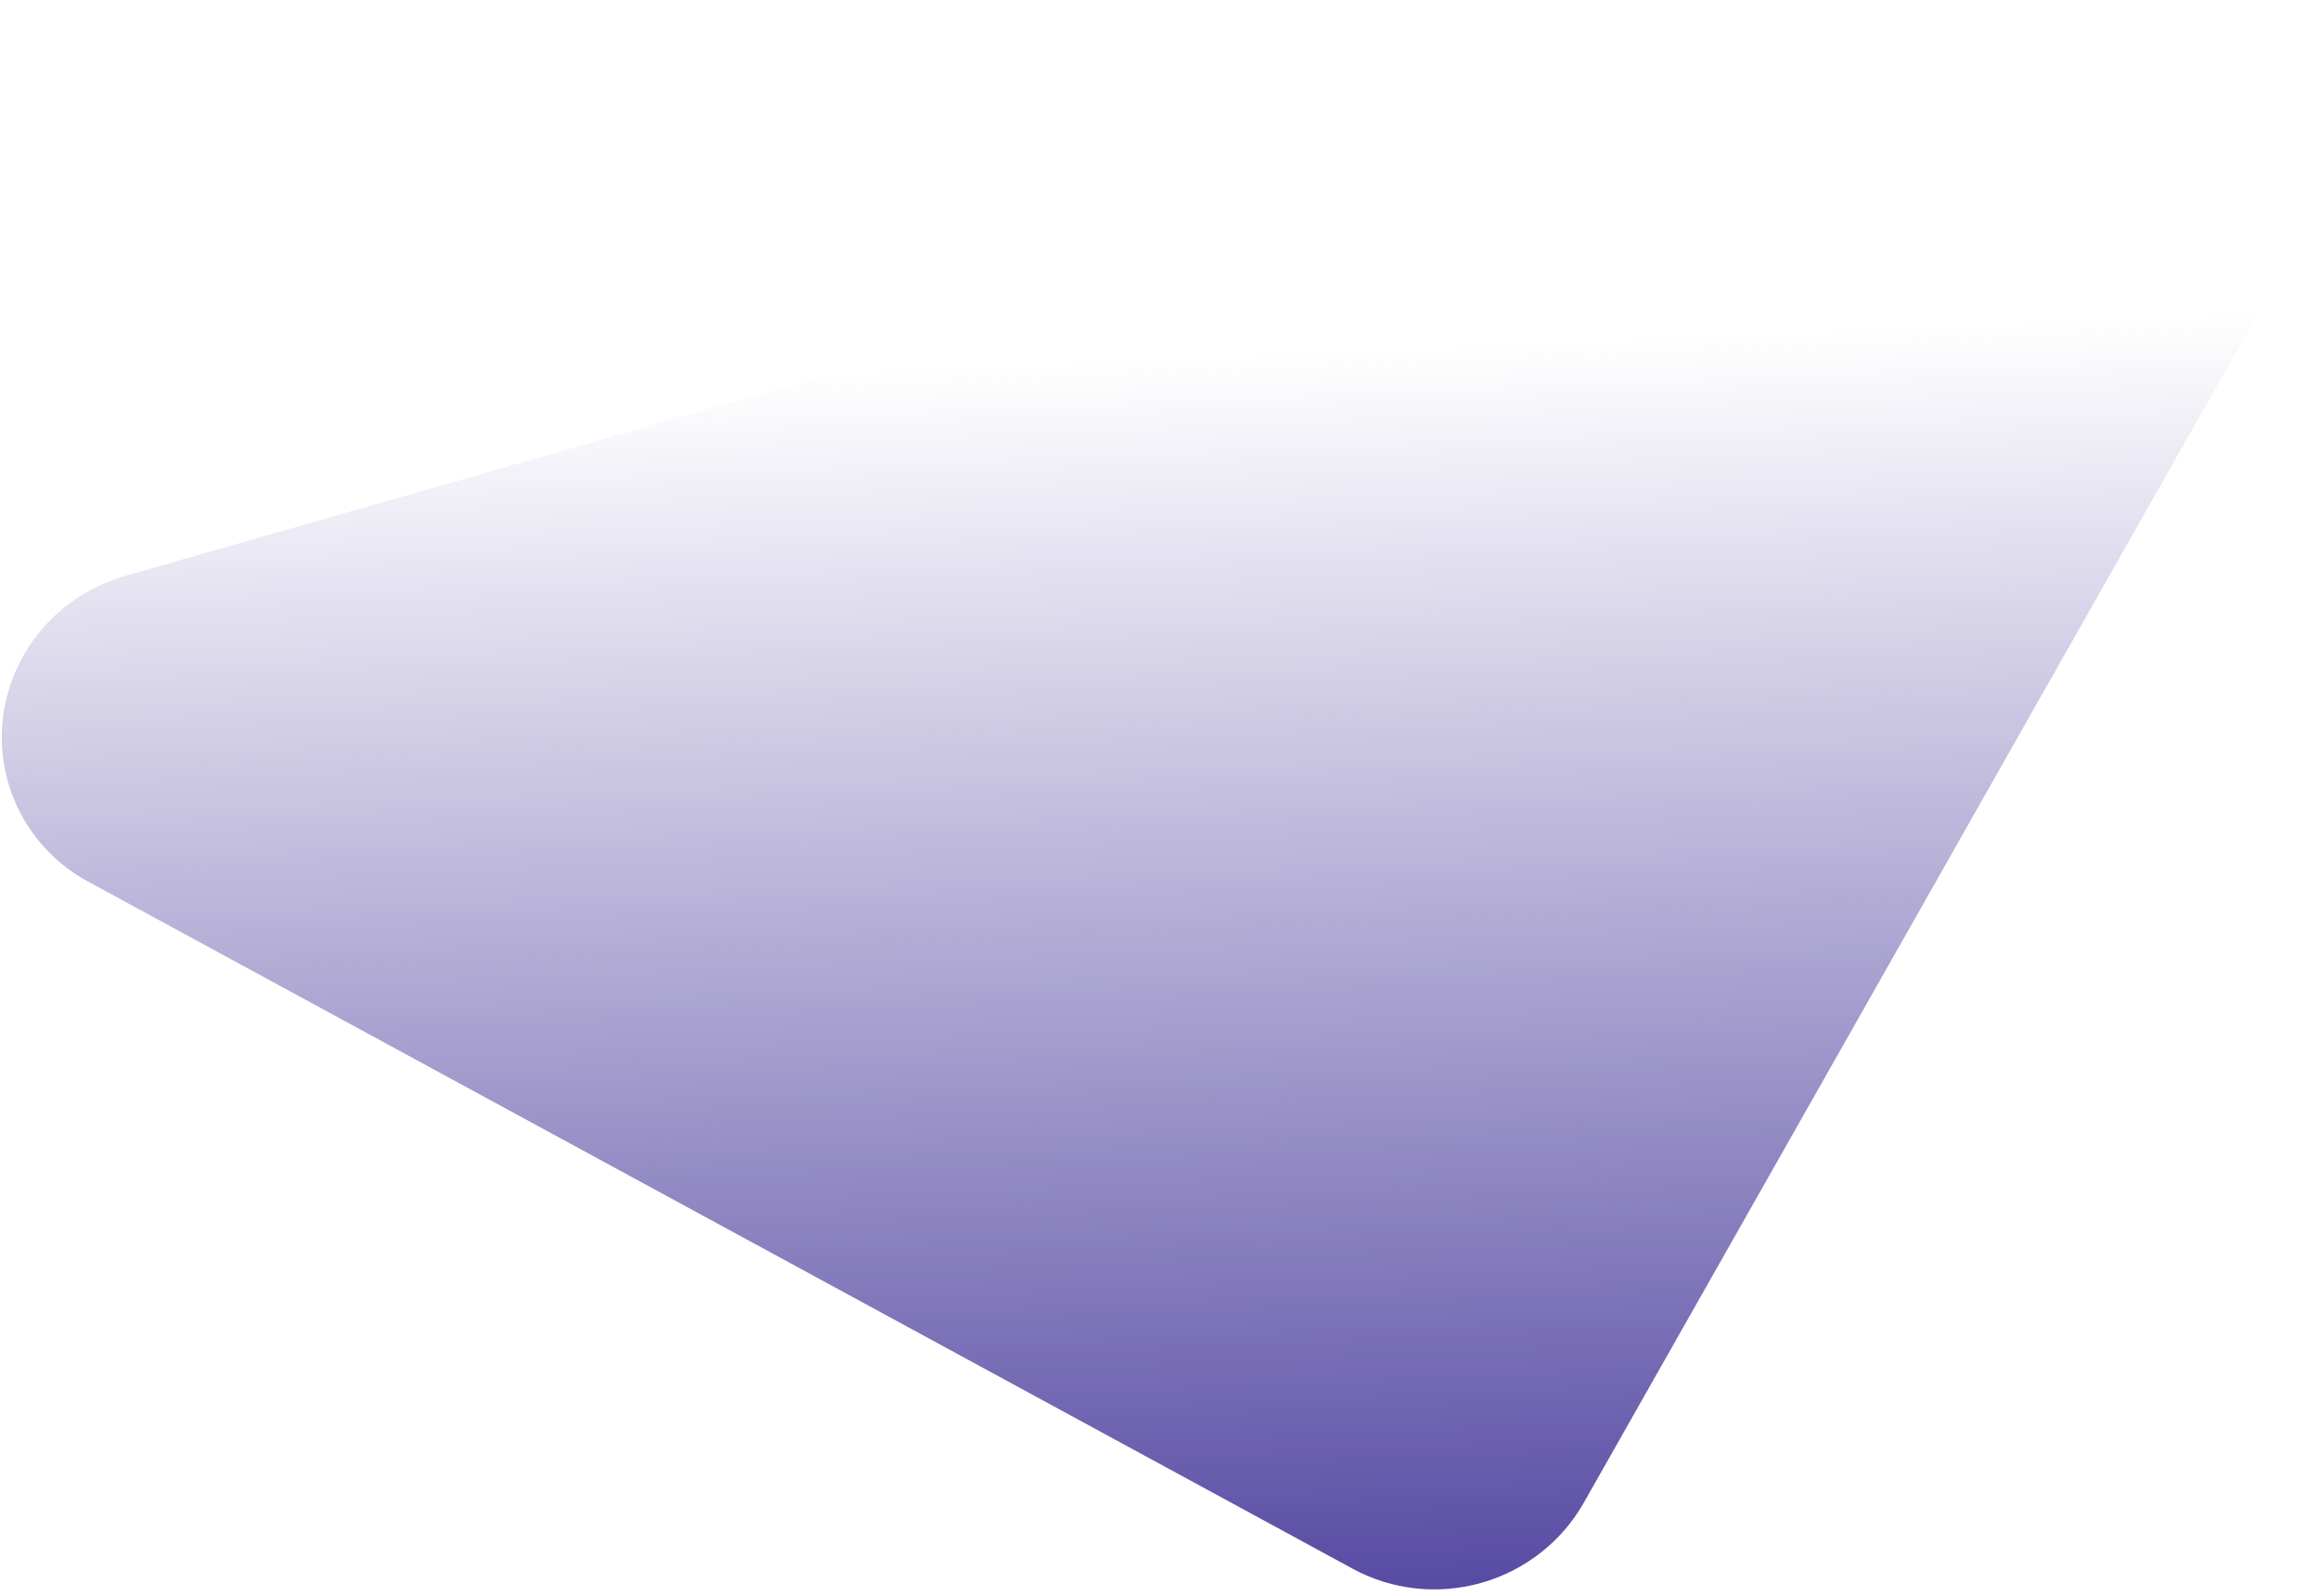 <svg width="362" height="249" viewBox="0 0 362 249" fill="none" xmlns="http://www.w3.org/2000/svg">
<path d="M357.902 39.077L247.095 234.558C243.655 240.59 237.942 245.059 231.206 246.987C224.47 248.914 217.258 248.144 211.149 244.845L13.735 137.567C9.188 135.097 5.5 131.347 3.137 126.792C0.775 122.237 -0.156 117.081 0.462 111.977C1.08 106.872 3.22 102.048 6.611 98.114C10.002 94.181 14.492 91.314 19.512 89.877L327.78 1.66C332.801 0.223 338.127 0.281 343.085 1.826C348.043 3.37 352.41 6.332 355.634 10.337C358.858 14.342 360.795 19.21 361.198 24.326C361.602 29.441 360.455 34.575 357.902 39.077Z" fill="url(#paint0_linear_45_176)"/>
<defs>
<linearGradient id="paint0_linear_45_176" x1="266.274" y1="281.133" x2="256.696" y2="52.808" gradientUnits="userSpaceOnUse">
<stop stop-color="#392A93"/>
<stop offset="1" stop-color="#392A93" stop-opacity="0"/>
</linearGradient>
</defs>
</svg>

